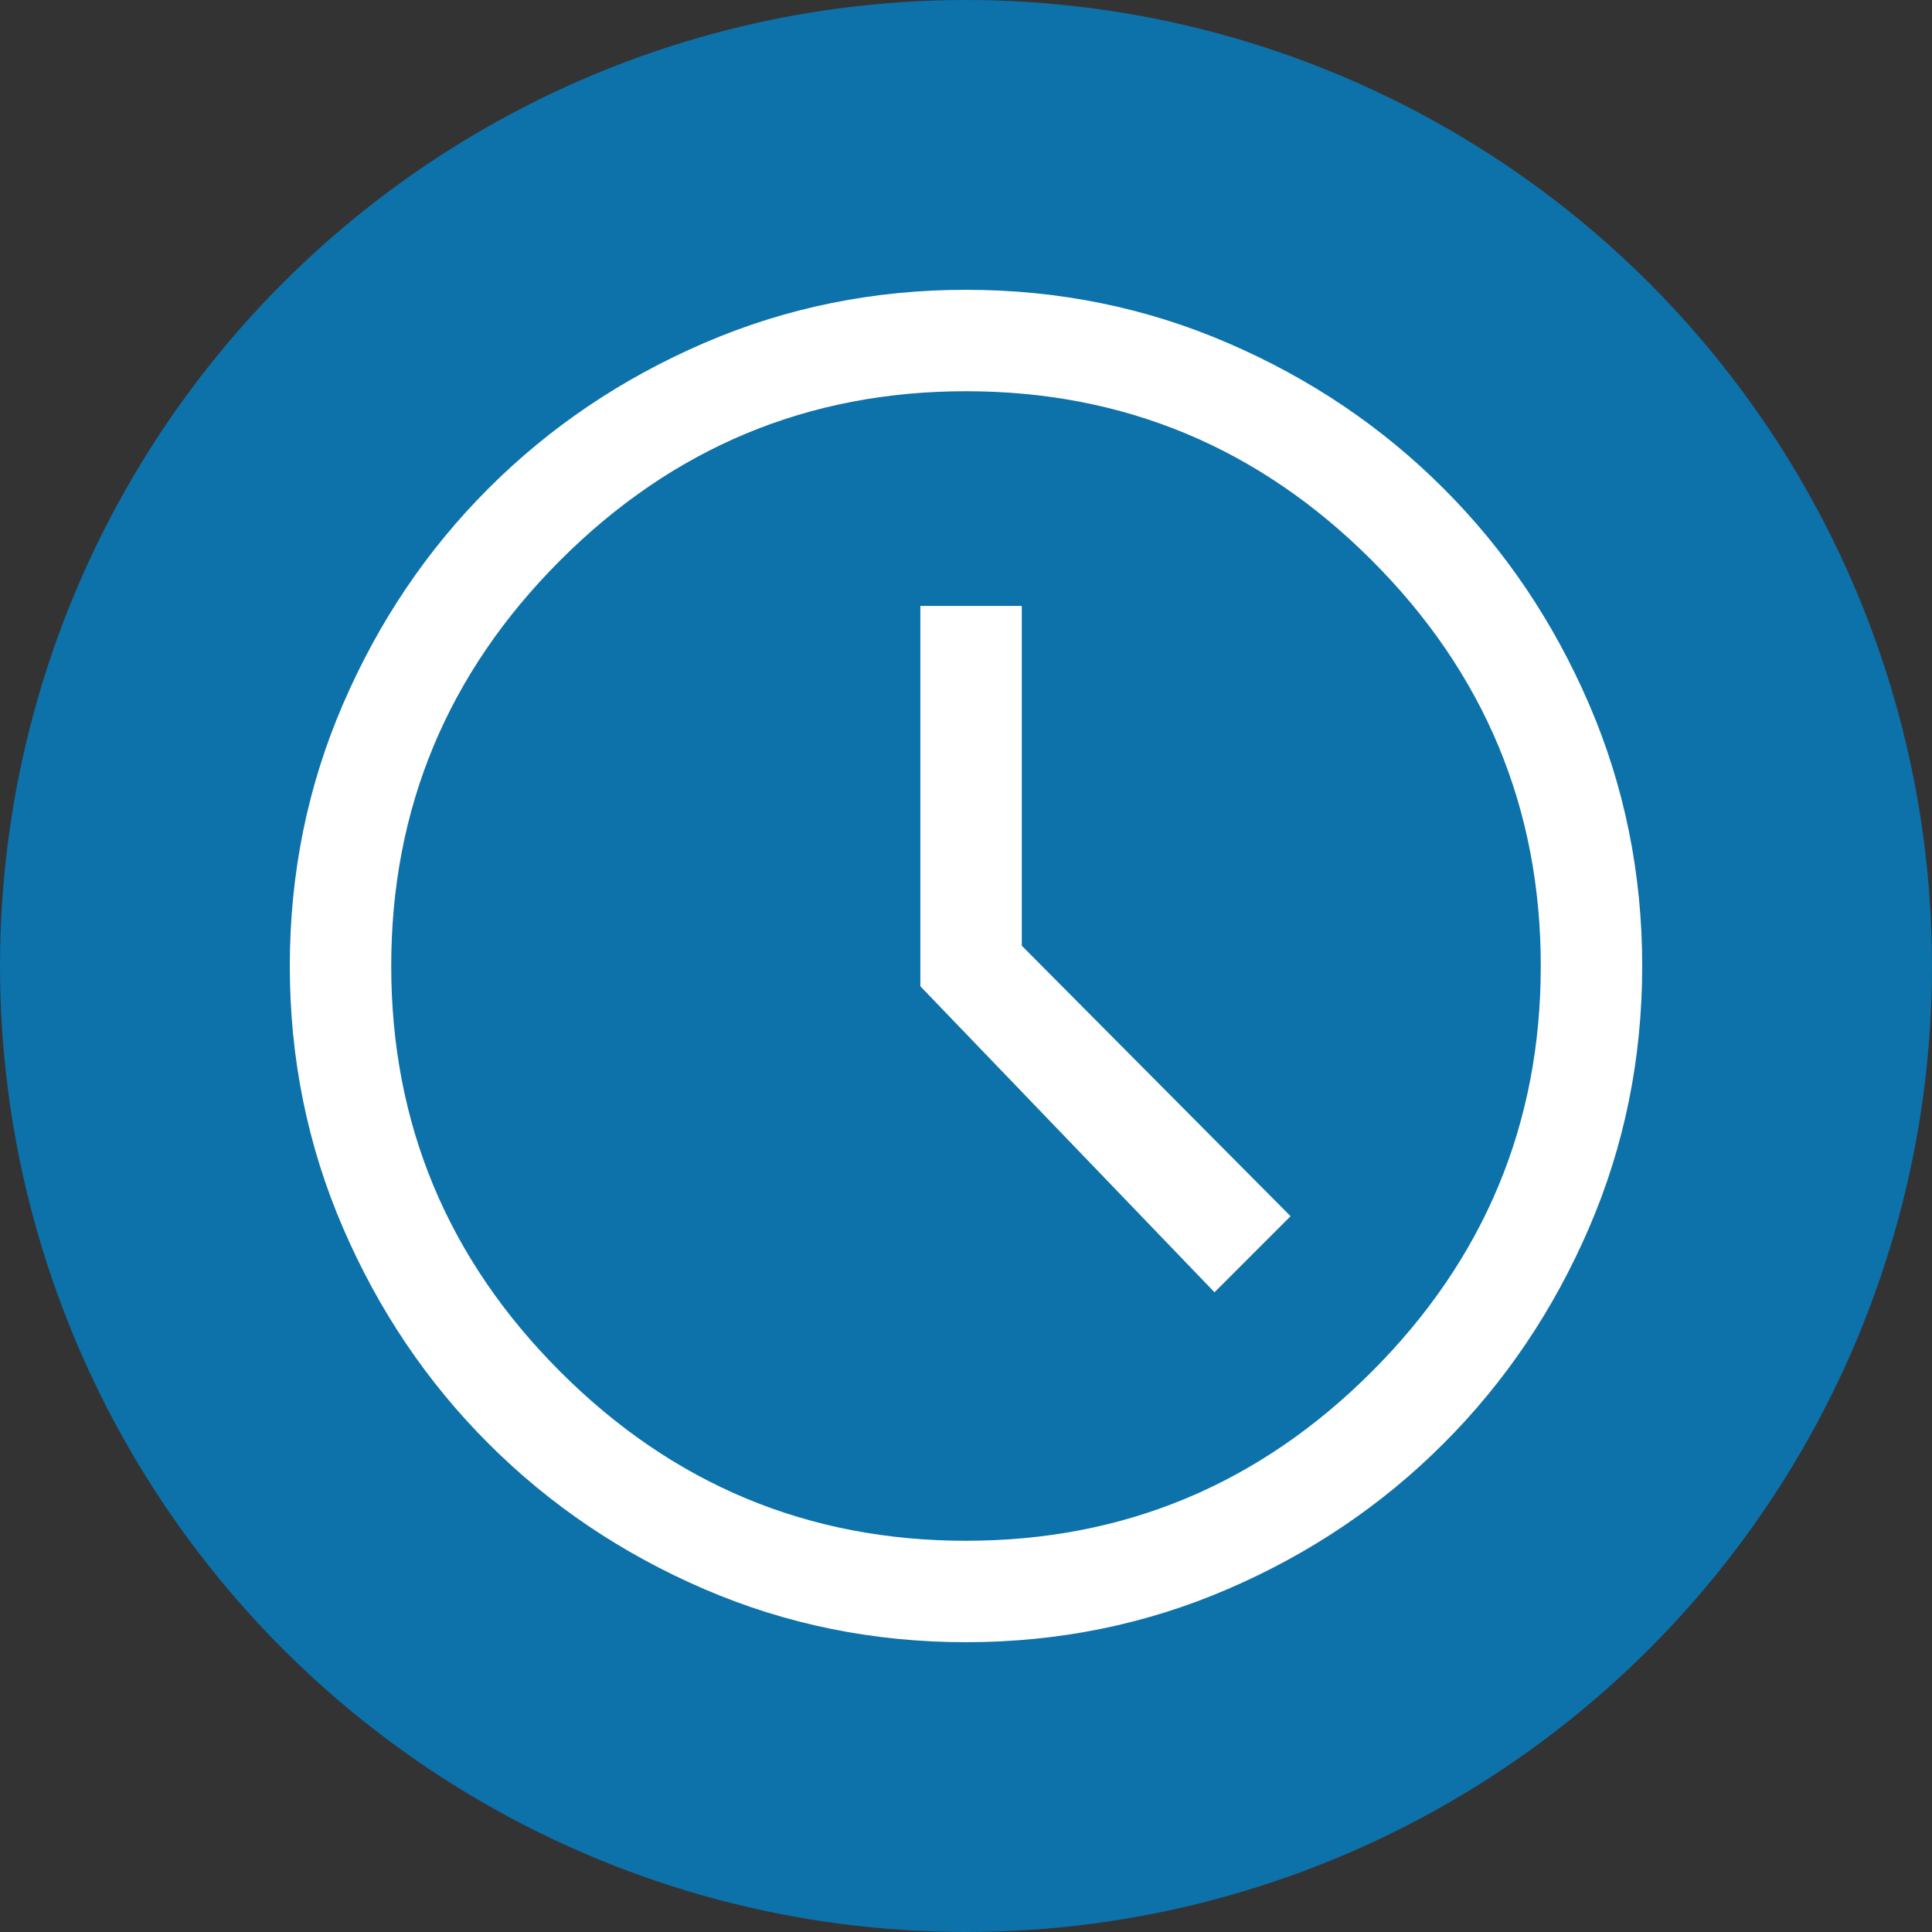 <svg width="40" height="40" viewBox="0 0 40 40" fill="none" xmlns="http://www.w3.org/2000/svg">
<rect x="0" y="0" width="40" height="40" fill="#333333" stroke="none"/>
<circle cx="20" cy="20" r="20" fill="#0D71AA"/>
<path d="M25.145 26.755L26.72 25.18L21.155 19.58V12.545H19.055V20.42L25.145 26.755ZM20 34C18.087 34 16.278 33.633 14.575 32.898C12.872 32.163 11.384 31.159 10.113 29.887C8.841 28.616 7.838 27.128 7.103 25.425C6.367 23.722 6 21.913 6 20C6 18.087 6.367 16.278 7.103 14.575C7.838 12.872 8.841 11.384 10.113 10.113C11.384 8.841 12.872 7.838 14.575 7.103C16.278 6.367 18.087 6 20 6C21.913 6 23.722 6.367 25.425 7.103C27.128 7.838 28.616 8.841 29.887 10.113C31.159 11.384 32.163 12.872 32.898 14.575C33.633 16.278 34 18.087 34 20C34 21.913 33.633 23.722 32.898 25.425C32.163 27.128 31.159 28.616 29.887 29.887C28.616 31.159 27.128 32.163 25.425 32.898C23.722 33.633 21.913 34 20 34ZM20 31.9C23.267 31.9 26.067 30.733 28.4 28.4C30.733 26.067 31.9 23.267 31.9 20C31.9 16.733 30.733 13.933 28.4 11.6C26.067 9.267 23.267 8.1 20 8.1C16.733 8.1 13.933 9.267 11.6 11.6C9.267 13.933 8.1 16.733 8.1 20C8.1 23.267 9.267 26.067 11.6 28.4C13.933 30.733 16.733 31.9 20 31.9Z" fill="white"/>
</svg>
